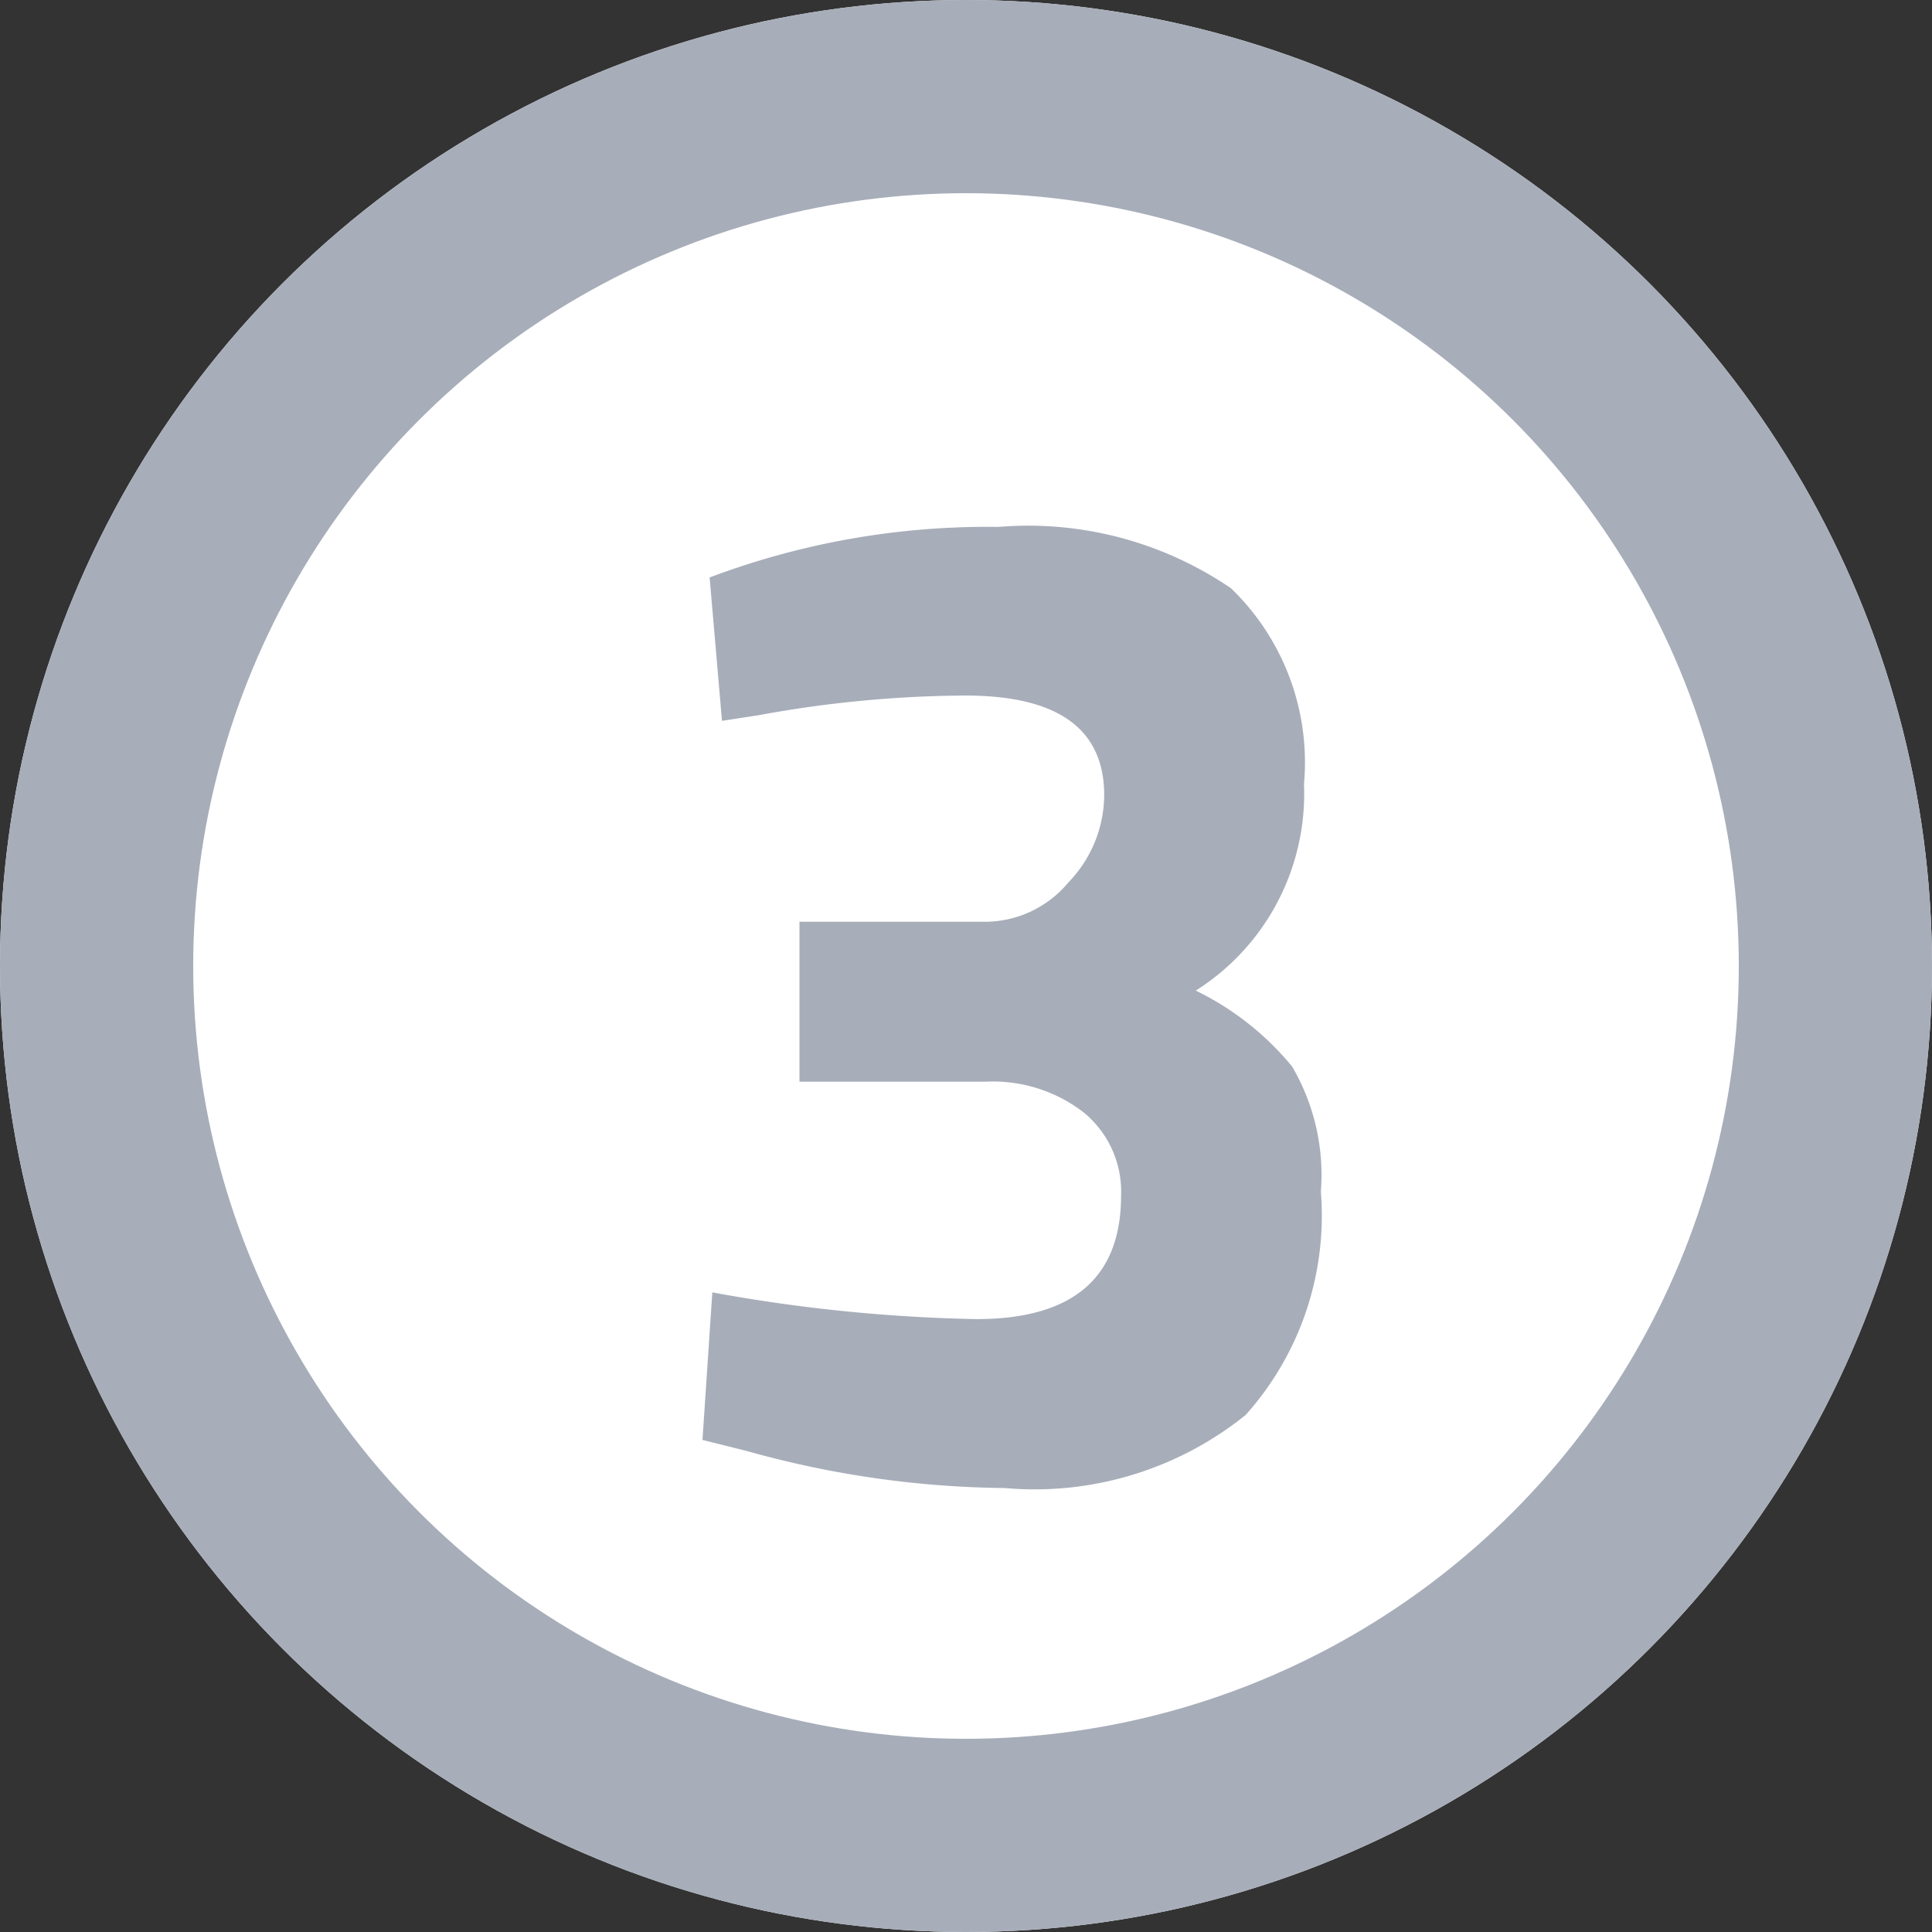 <svg id="Raggruppa_101" data-name="Raggruppa 101" xmlns="http://www.w3.org/2000/svg" width="30" height="30" viewBox="0 0 30 30">
  <rect x="0" y="0" width="30" height="30" fill="#333333" stroke="none"/>
  <g id="Ellisse_3" data-name="Ellisse 3" fill="#fff" stroke="#a7adb9" stroke-width="3">
    <circle cx="15" cy="15" r="15" stroke="none"/>
    <circle cx="15" cy="15" r="13.5" fill="none"/>
  </g>
  <path id="Tracciato_5" data-name="Tracciato 5" d="M-3.459-9.967a12.214,12.214,0,0,1,4.484-.785A5.589,5.589,0,0,1,4.636-9.8,3.753,3.753,0,0,1,5.77-6.759,3.615,3.615,0,0,1,4.09-3.552,4.455,4.455,0,0,1,5.585-2.374,3.325,3.325,0,0,1,6.032-.432,4.64,4.64,0,0,1,4.865,3.037,5.223,5.223,0,0,1,1.123,4.172,15.277,15.277,0,0,1-2.87,3.6l-.7-.175.153-2.291a25.274,25.274,0,0,0,4.1.415q2.247,0,2.247-1.92a1.587,1.587,0,0,0-.578-1.287,2.3,2.3,0,0,0-1.516-.48h-2.9V-4.621h2.9a1.686,1.686,0,0,0,1.276-.611,1.964,1.964,0,0,0,.556-1.353q0-1.549-2.16-1.549A18.2,18.2,0,0,0-2.7-7.828l-.567.087Z" transform="translate(14.478 18.934)" fill="#a7adb9"/>
</svg>
